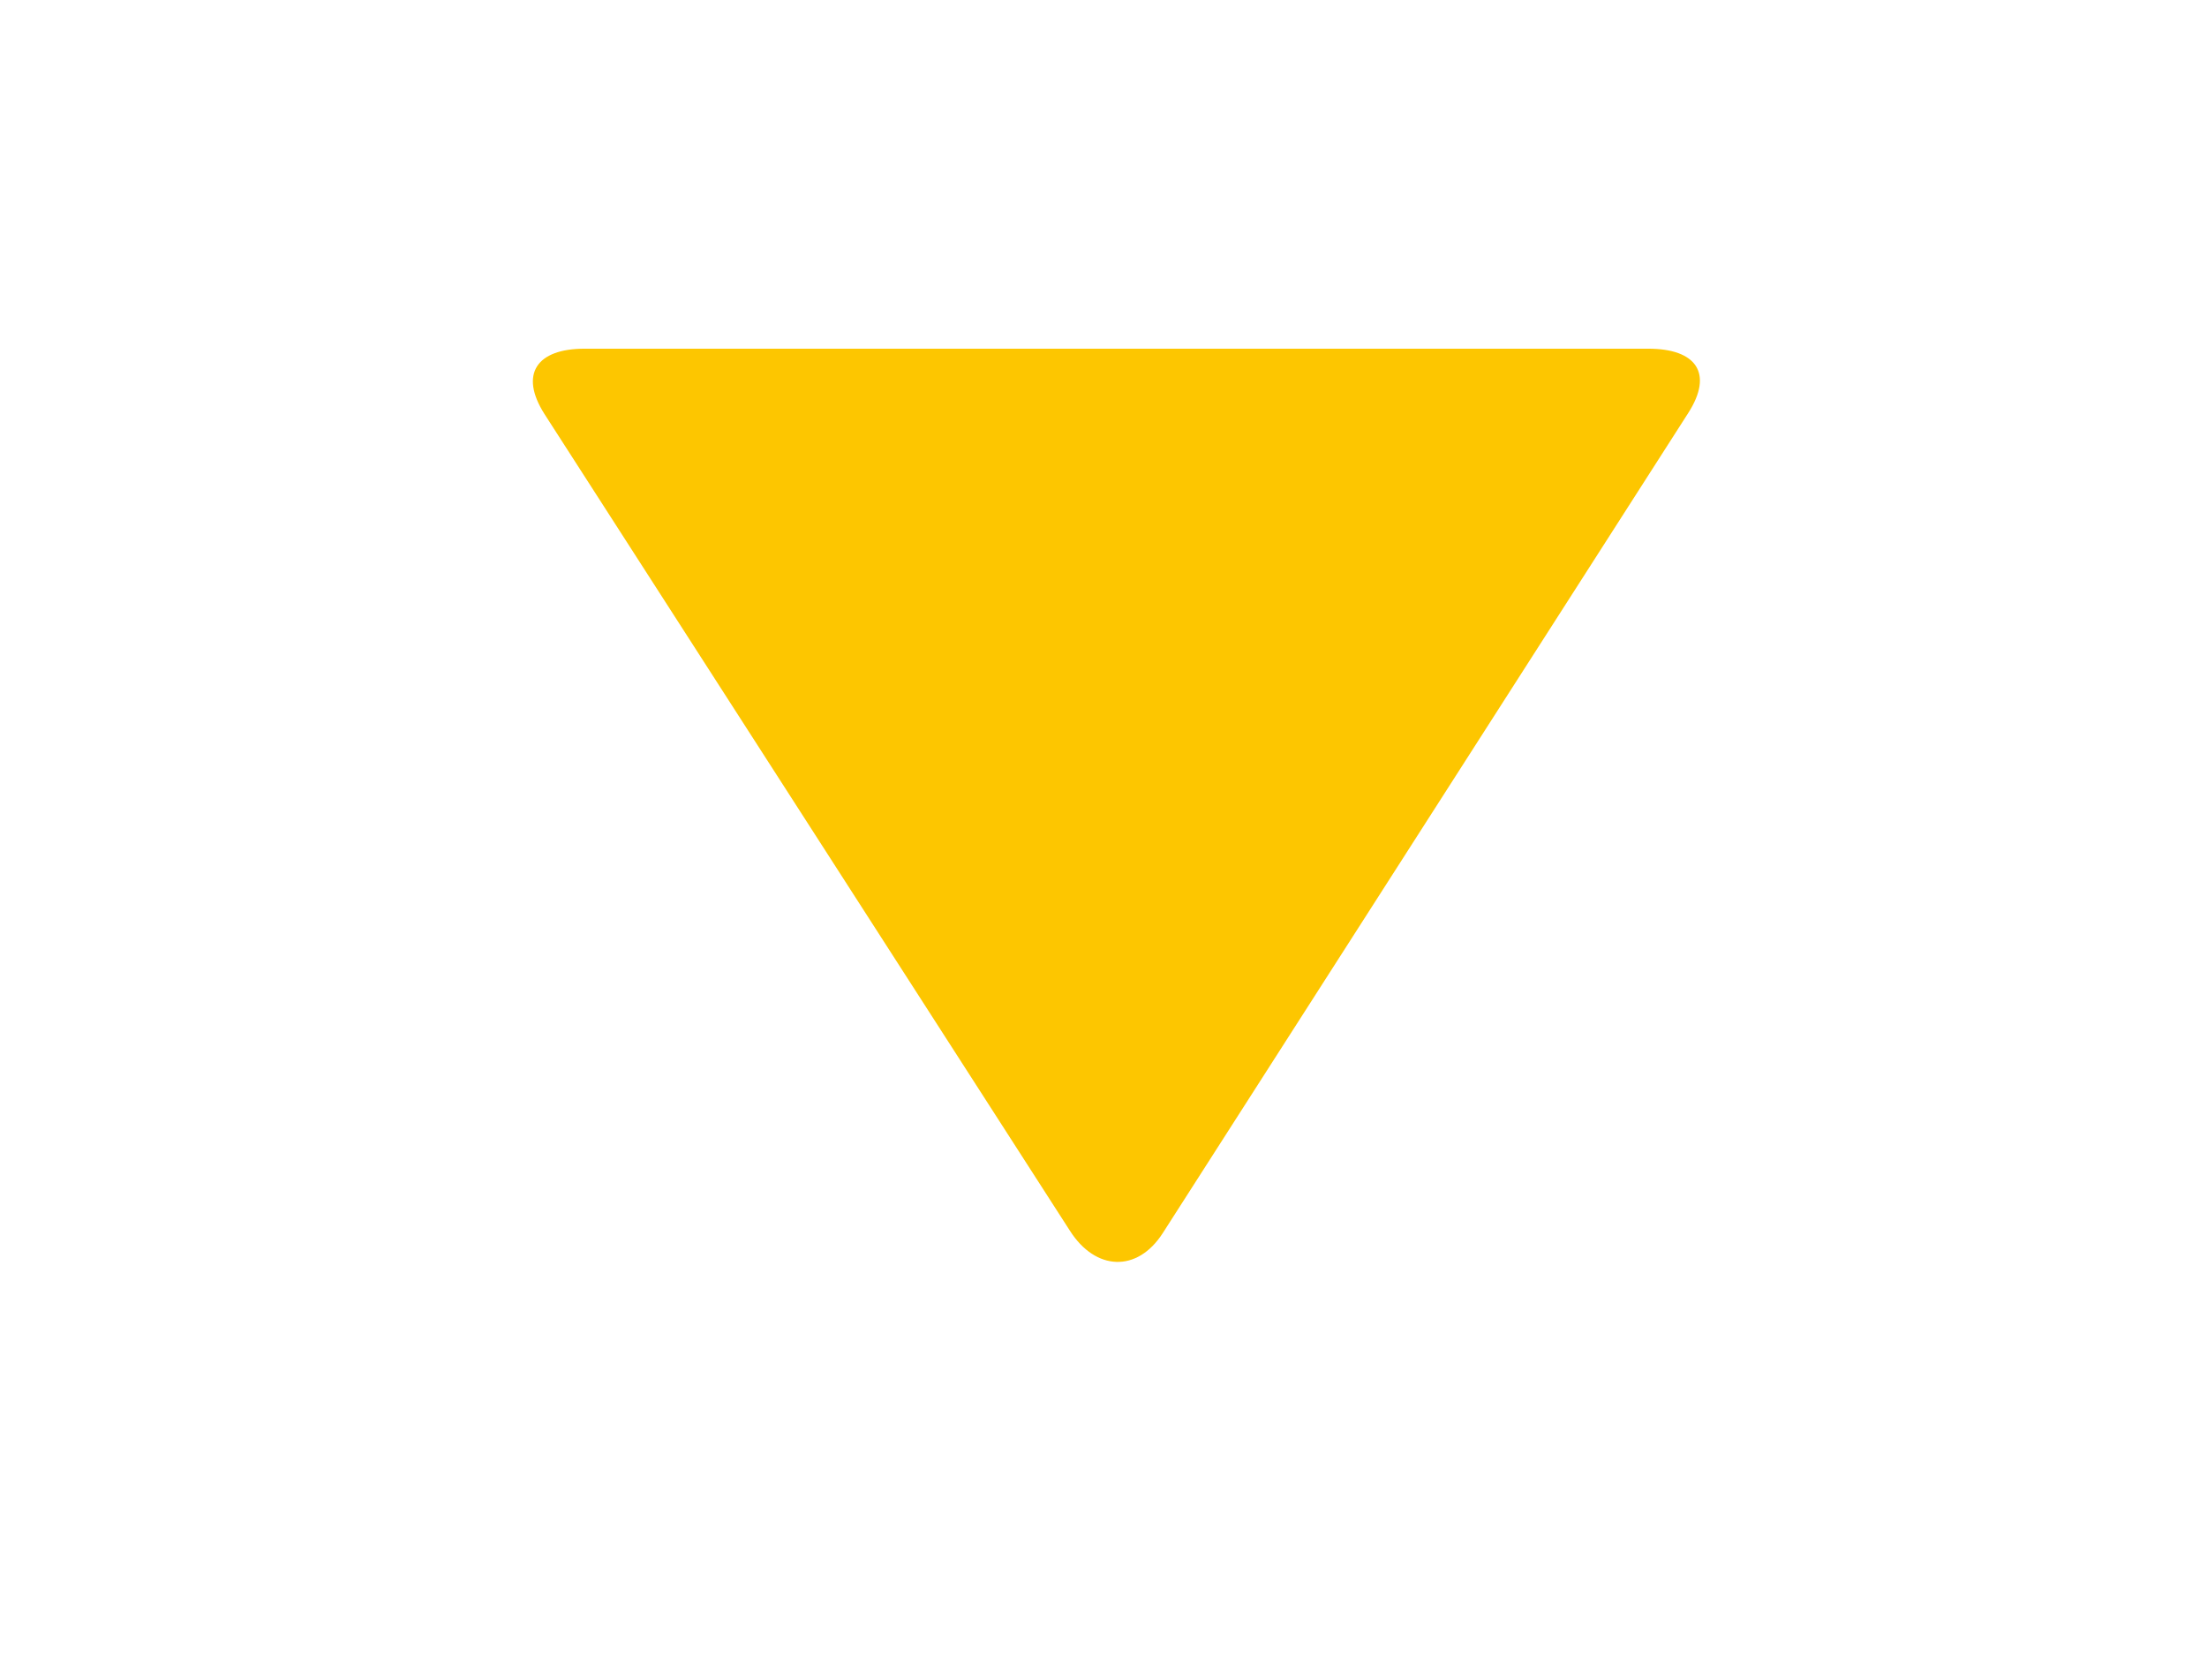<?xml version="1.0" encoding="utf-8"?>
<!-- Generator: Adobe Illustrator 16.0.0, SVG Export Plug-In . SVG Version: 6.00 Build 0)  -->
<!DOCTYPE svg PUBLIC "-//W3C//DTD SVG 1.1//EN" "http://www.w3.org/Graphics/SVG/1.1/DTD/svg11.dtd">
<svg version="1.1" id="Layer_1" xmlns="http://www.w3.org/2000/svg" xmlns:xlink="http://www.w3.org/1999/xlink" x="0px" y="0px"
	 width="28.982px" height="22.066px" viewBox="0 0 28.982 22.066" enable-background="new 0 0 28.982 22.066" xml:space="preserve">
<g>
	<path fill="#FDC600" d="M21.647,4.579c0.623,0,0.859,0.319,0.523,0.844L15.271,16.19c-0.336,0.526-0.885,0.498-1.22-0.027
		L7.15,5.437C6.815,4.91,7.051,4.579,7.674,4.579H21.647z"/>
</g>
</svg>
